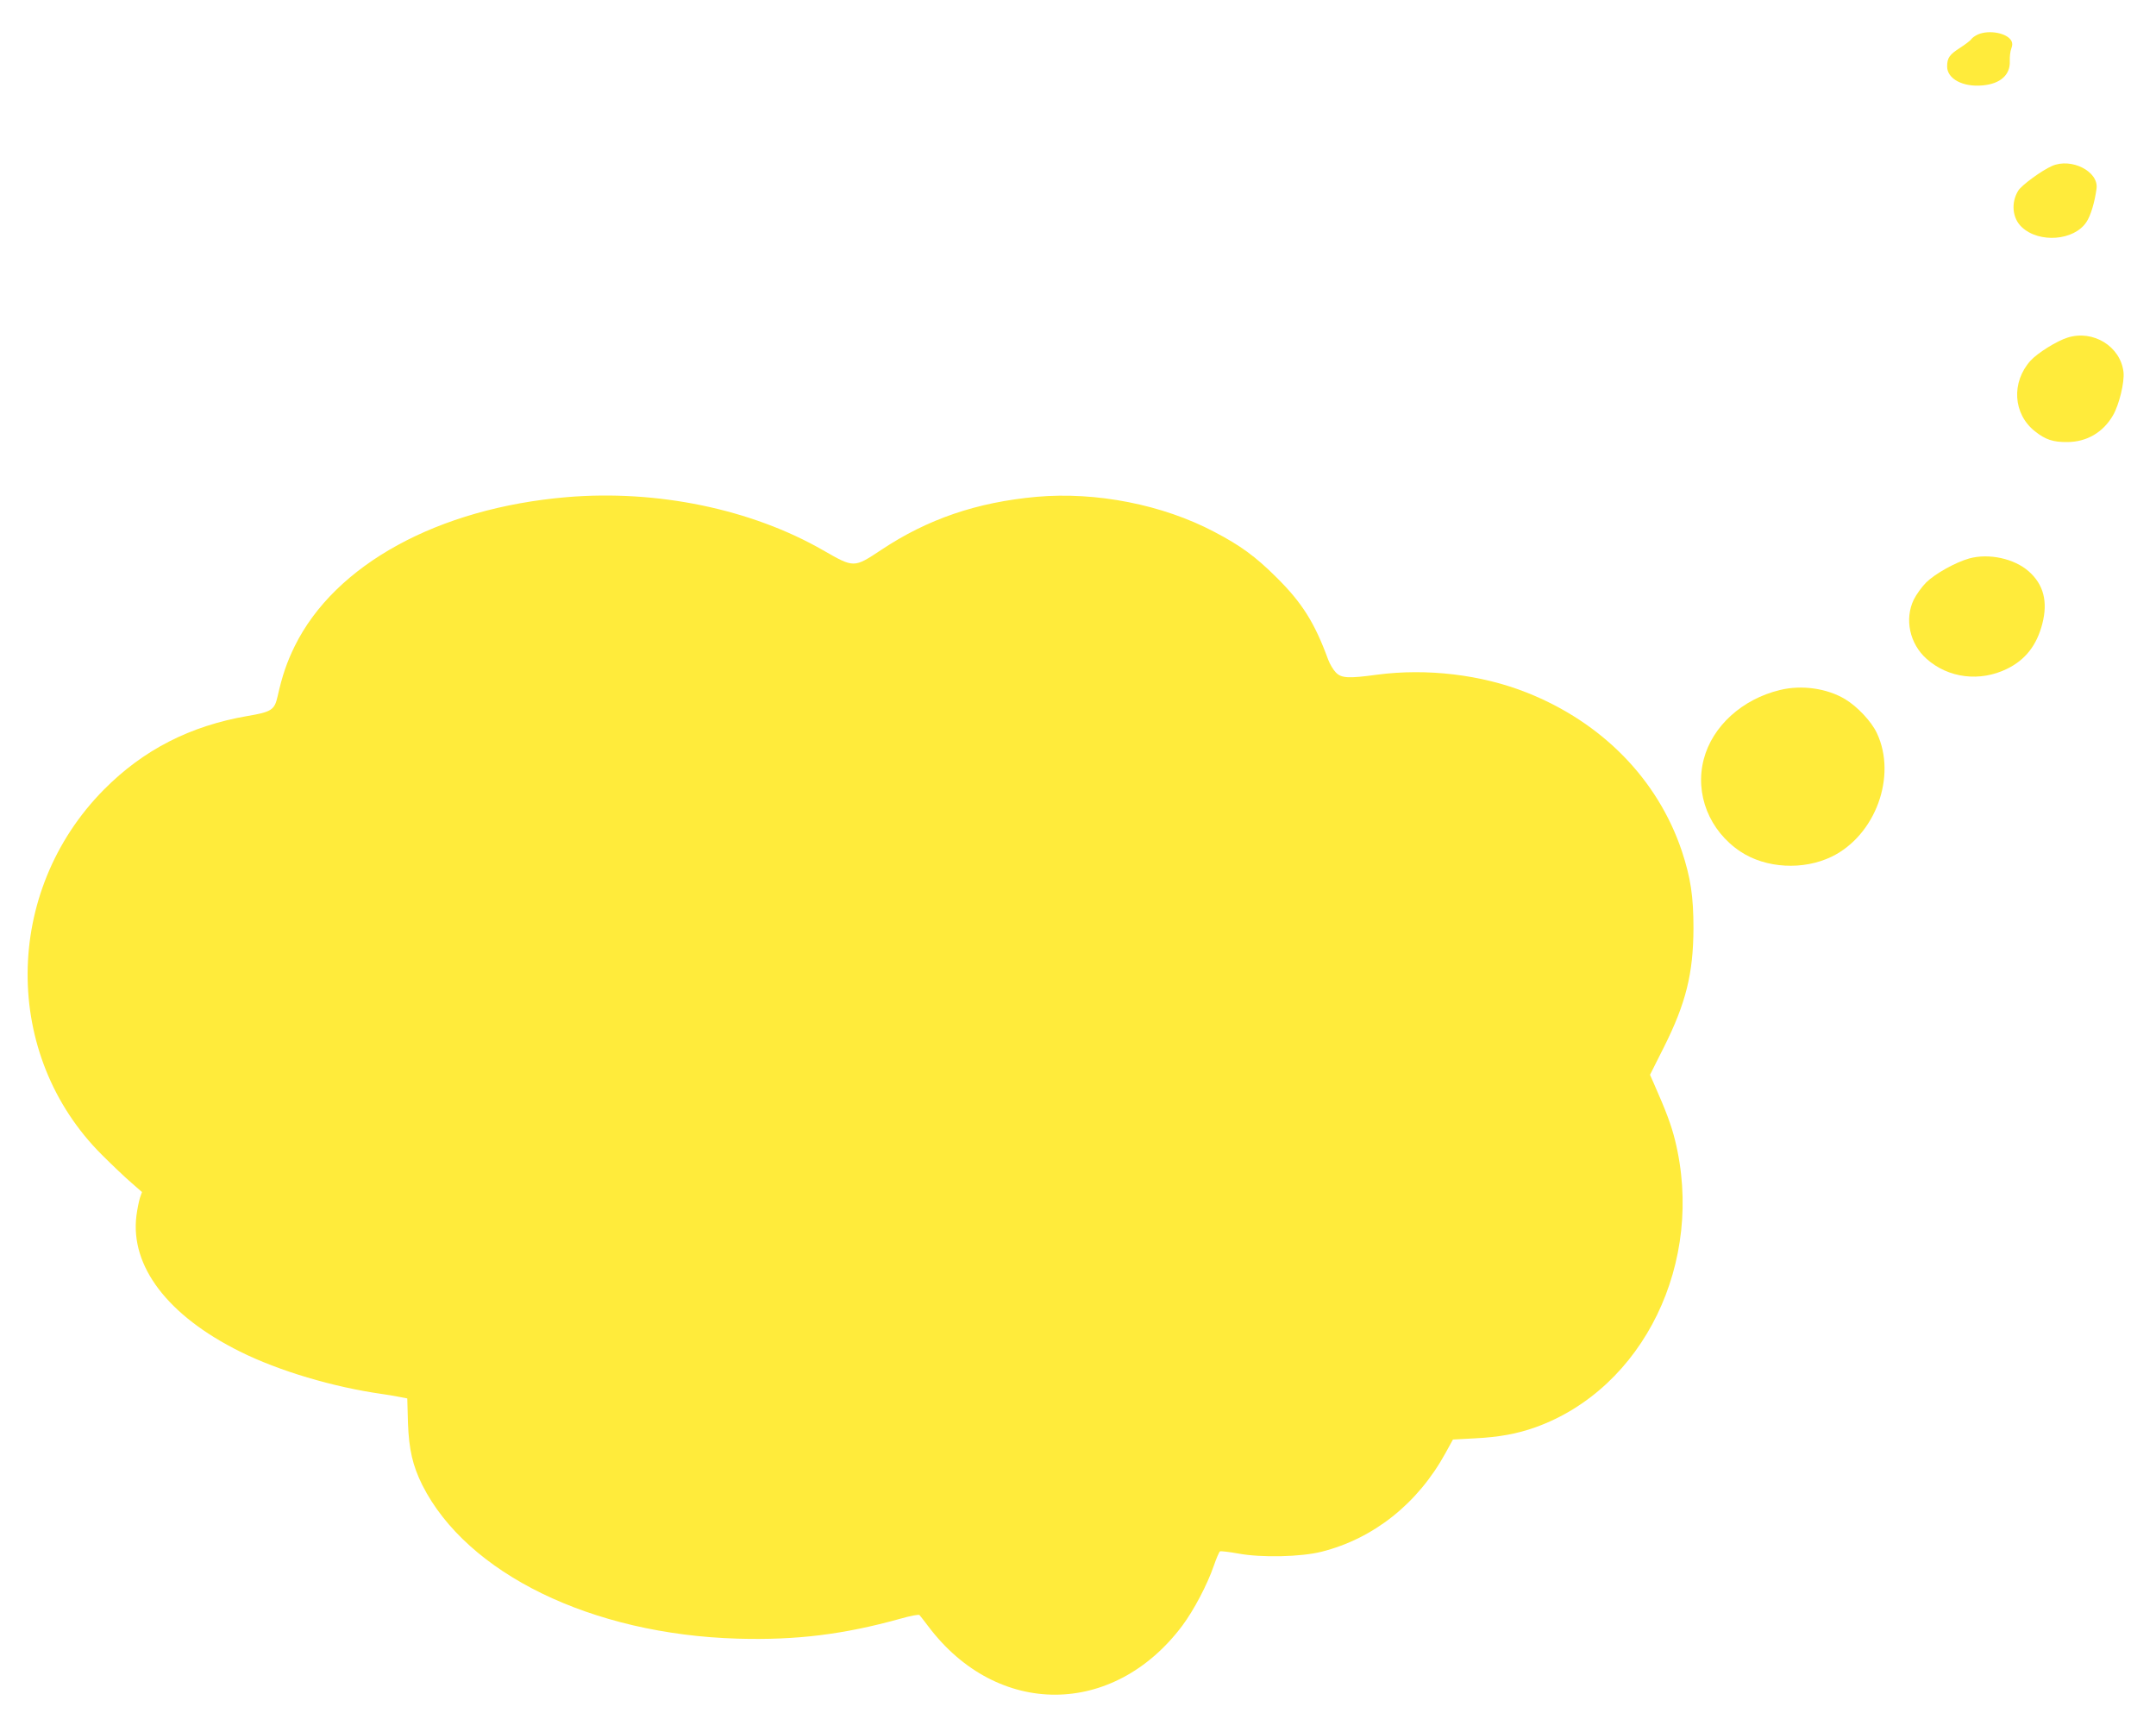 <?xml version="1.0" standalone="no"?>
<!DOCTYPE svg PUBLIC "-//W3C//DTD SVG 20010904//EN"
 "http://www.w3.org/TR/2001/REC-SVG-20010904/DTD/svg10.dtd">
<svg version="1.0" xmlns="http://www.w3.org/2000/svg"
 width="1280pt" height="1017pt" viewBox="0 0 1280 1017"
 preserveAspectRatio="xMidYMid meet">
<g transform="translate(0,1017) scale(0.1,-0.1)"
fill="#ffeb3b" stroke="none">
<path d="M11744 9966 c-18 -8 -36 -21 -40 -28 -5 -8 -35 -31 -66 -51 -64 -41
-78 -60 -78 -112 0 -73 94 -123 210 -112 106 9 166 63 162 145 -1 26 3 59 9
74 7 18 8 32 0 46 -25 46 -131 66 -197 38z"/>
<path d="M12183 9185 c-60 -26 -181 -114 -201 -147 -44 -71 -35 -164 21 -216
103 -97 311 -81 384 30 25 37 49 117 60 198 14 102 -149 185 -264 135z"/>
<path d="M12275 8166 c-64 -20 -178 -91 -220 -137 -115 -128 -104 -316 26
-419 63 -50 108 -65 194 -64 114 1 211 57 270 159 36 62 69 197 62 257 -18
152 -180 252 -332 204z"/>
<path d="M3365 7219 c-764 -65 -1376 -400 -1615 -884 -47 -96 -74 -174 -102
-299 -18 -80 -36 -92 -178 -116 -342 -59 -619 -201 -853 -437 -599 -605 -605
-1577 -12 -2168 60 -60 139 -135 174 -165 l64 -56 -12 -34 c-6 -19 -16 -67
-21 -106 -38 -300 186 -594 615 -807 231 -115 554 -211 845 -252 25 -3 68 -11
96 -16 l52 -10 4 -147 c6 -157 28 -252 85 -367 265 -526 1006 -887 1873 -912
348 -10 629 25 964 118 59 17 111 27 115 22 4 -4 28 -35 53 -68 409 -542 1100
-539 1508 6 67 90 147 241 186 354 15 44 32 83 37 86 4 3 54 -3 110 -13 135
-25 371 -20 493 11 310 78 572 287 736 586 l44 80 129 7 c144 7 252 27 359 65
644 230 1010 983 830 1707 -22 88 -52 169 -125 334 l-23 52 82 163 c131 261
175 438 176 707 0 191 -17 300 -69 458 -143 426 -474 764 -921 941 -270 107
-593 145 -889 106 -169 -23 -211 -21 -244 13 -15 15 -36 50 -46 77 -80 219
-155 338 -309 490 -124 123 -212 187 -367 268 -307 162 -702 239 -1054 208
-355 -32 -648 -132 -923 -315 -163 -108 -161 -108 -346 -2 -427 245 -986 360
-1521 315z"/>
<path d="M11691 6855 c-82 -23 -203 -91 -255 -142 -26 -26 -59 -72 -74 -102
-56 -116 -25 -262 76 -352 129 -115 317 -138 478 -59 108 53 176 139 209 267
34 131 8 233 -80 311 -87 77 -238 109 -354 77z"/>
<path d="M10567 6074 c-224 -54 -401 -215 -452 -411 -54 -207 33 -425 218
-548 151 -100 373 -112 542 -30 260 127 388 478 268 733 -32 69 -116 158 -189
202 -107 64 -258 86 -387 54z"/>
</g>
</svg>

